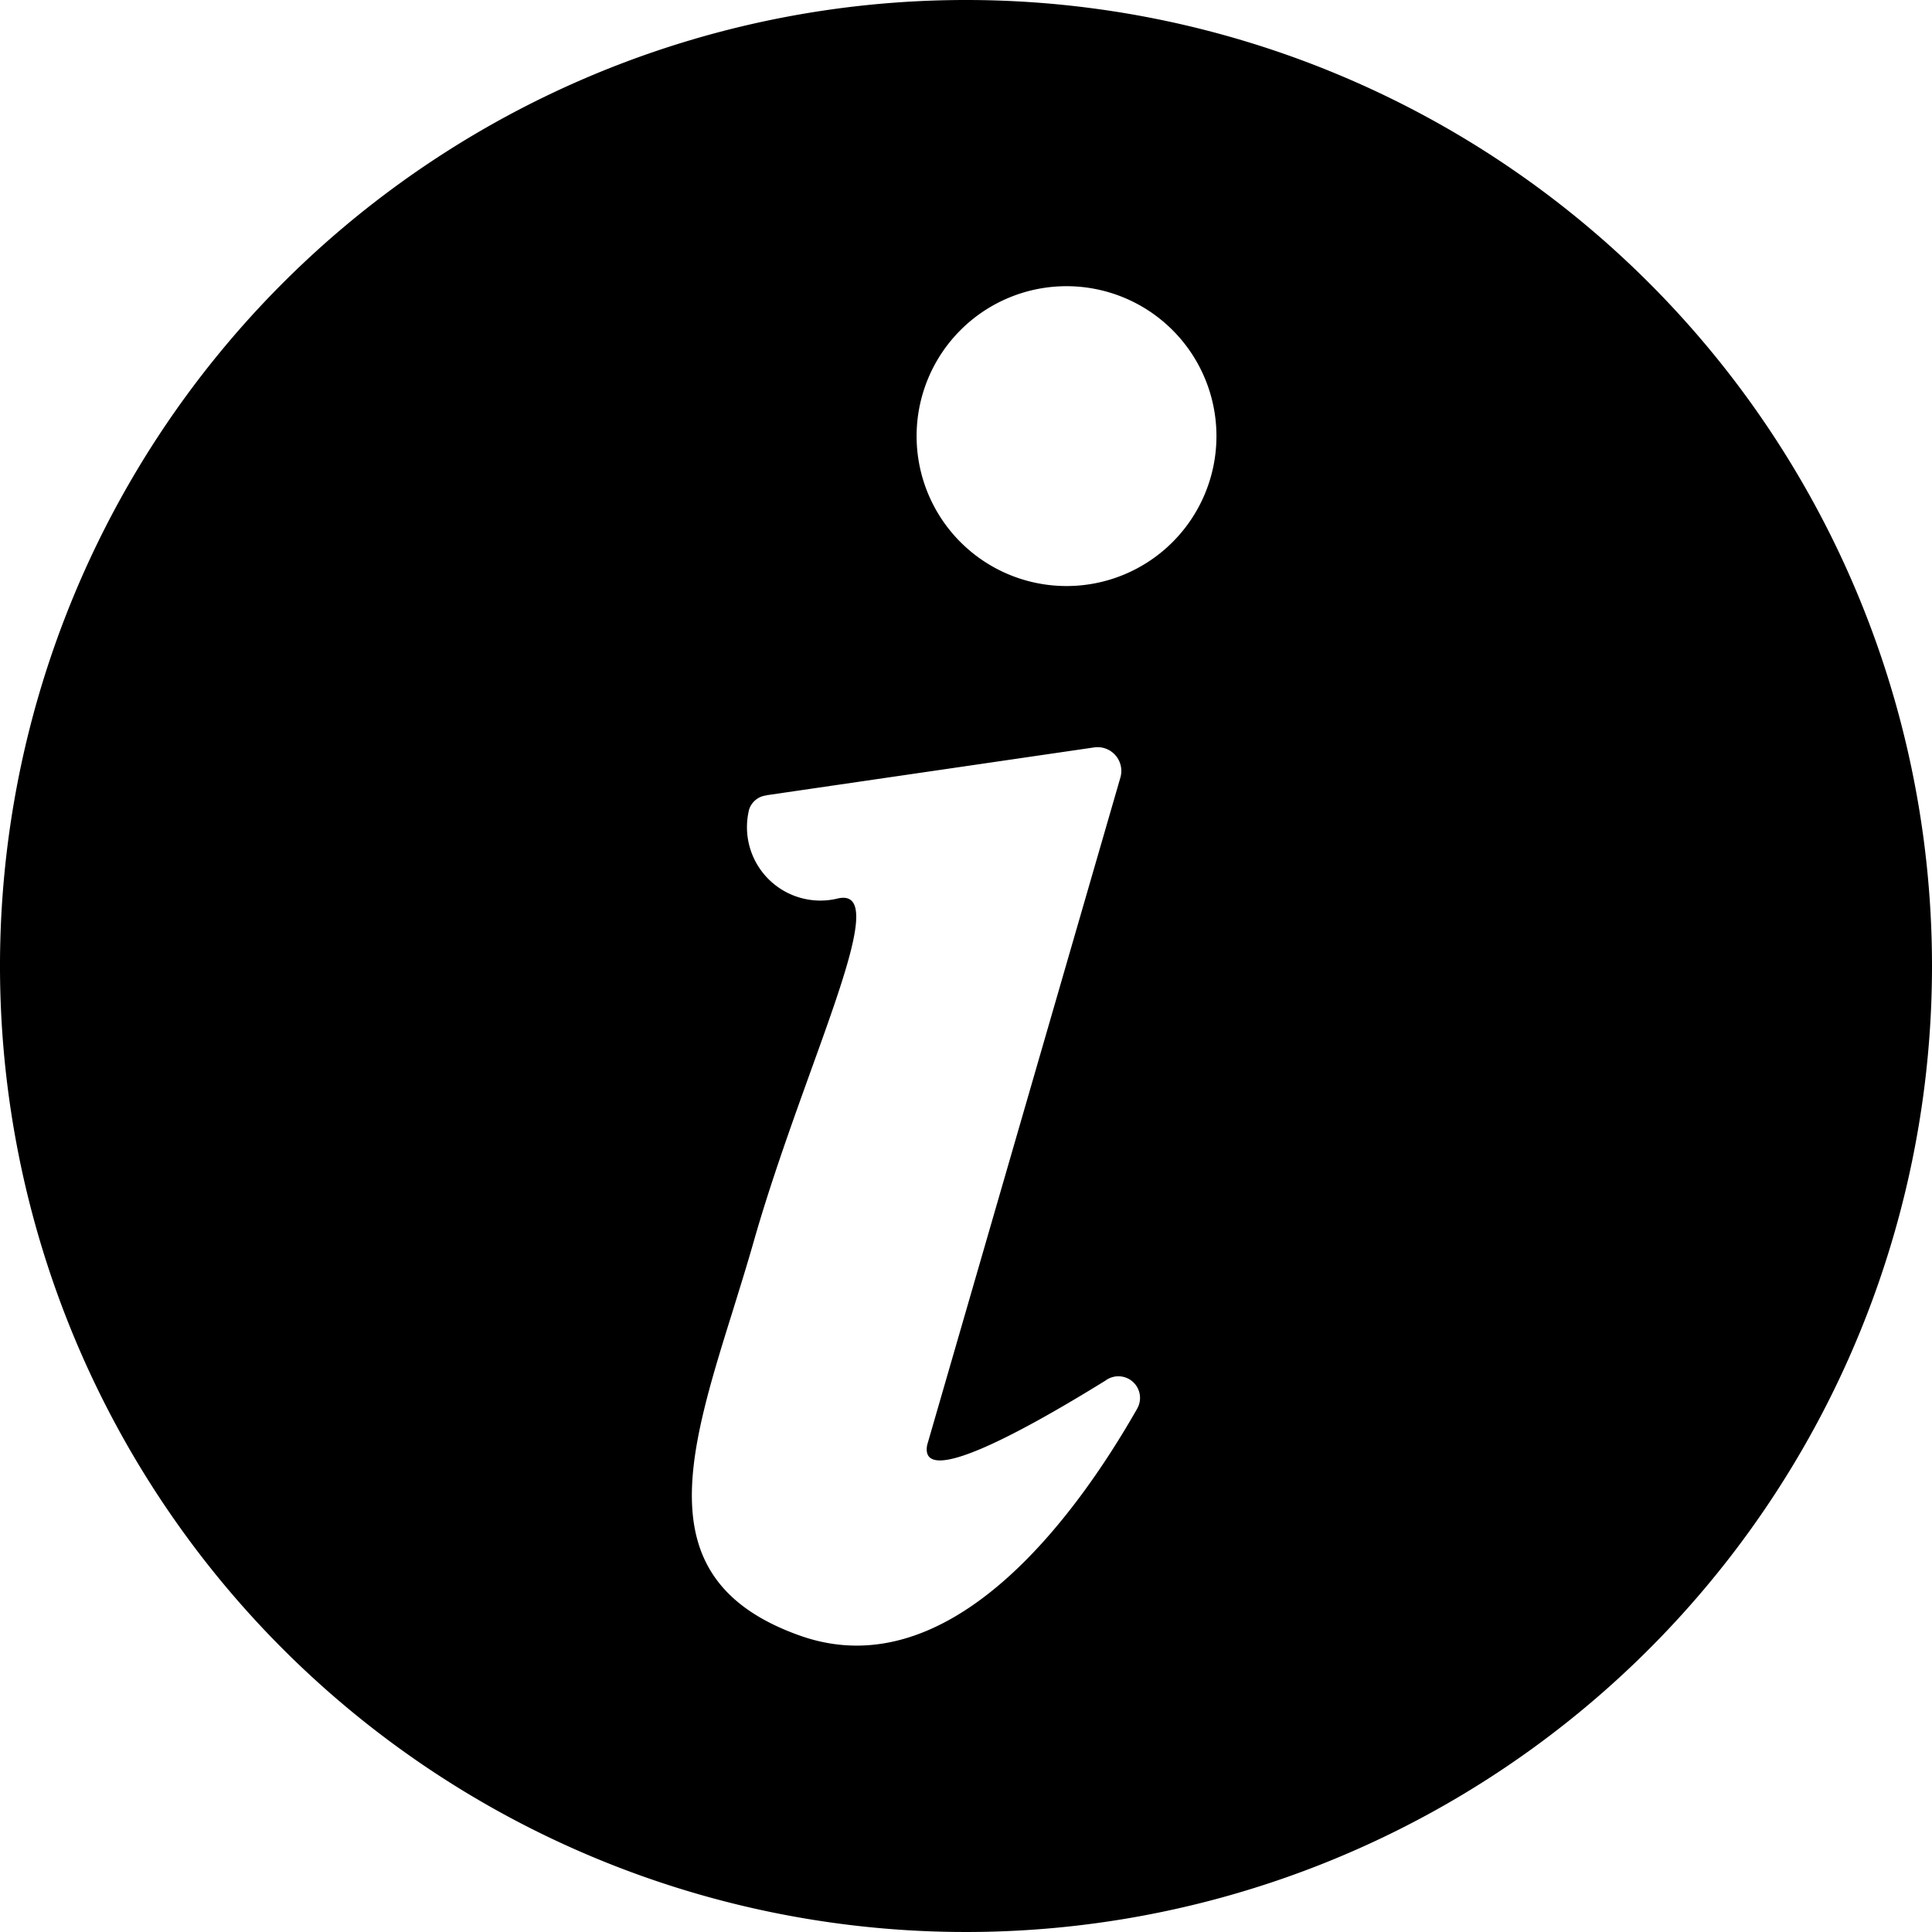 <svg id="info" xmlns="http://www.w3.org/2000/svg" width="30" height="30" viewBox="0 0 30 30">
  <path id="Pfad_282" data-name="Pfad 282" d="M40,25A15,15,0,1,1,25,10,15,15,0,0,1,40,25ZM28.889,16.772a2.328,2.328,0,1,1-2.328-2.328A2.328,2.328,0,0,1,28.889,16.772Zm-6.983,5.576,5.083-.742a.369.369,0,0,1,.408.469l-3,10.363c-.13.694,1.587-.269,2.768-1a.336.336,0,0,1,.49.441c-.929,1.63-2.883,4.35-5.23,3.52s-1.768-2.737-1.053-5.024c.11-.356.224-.719.33-1.091.262-.919.595-1.84.888-2.655.589-1.632,1.02-2.828.409-2.675a1.14,1.14,0,0,1-1.367-1.383.317.317,0,0,1,.271-.22Z" transform="translate(-10 -10)" fill-rule="evenodd"/>
</svg>
